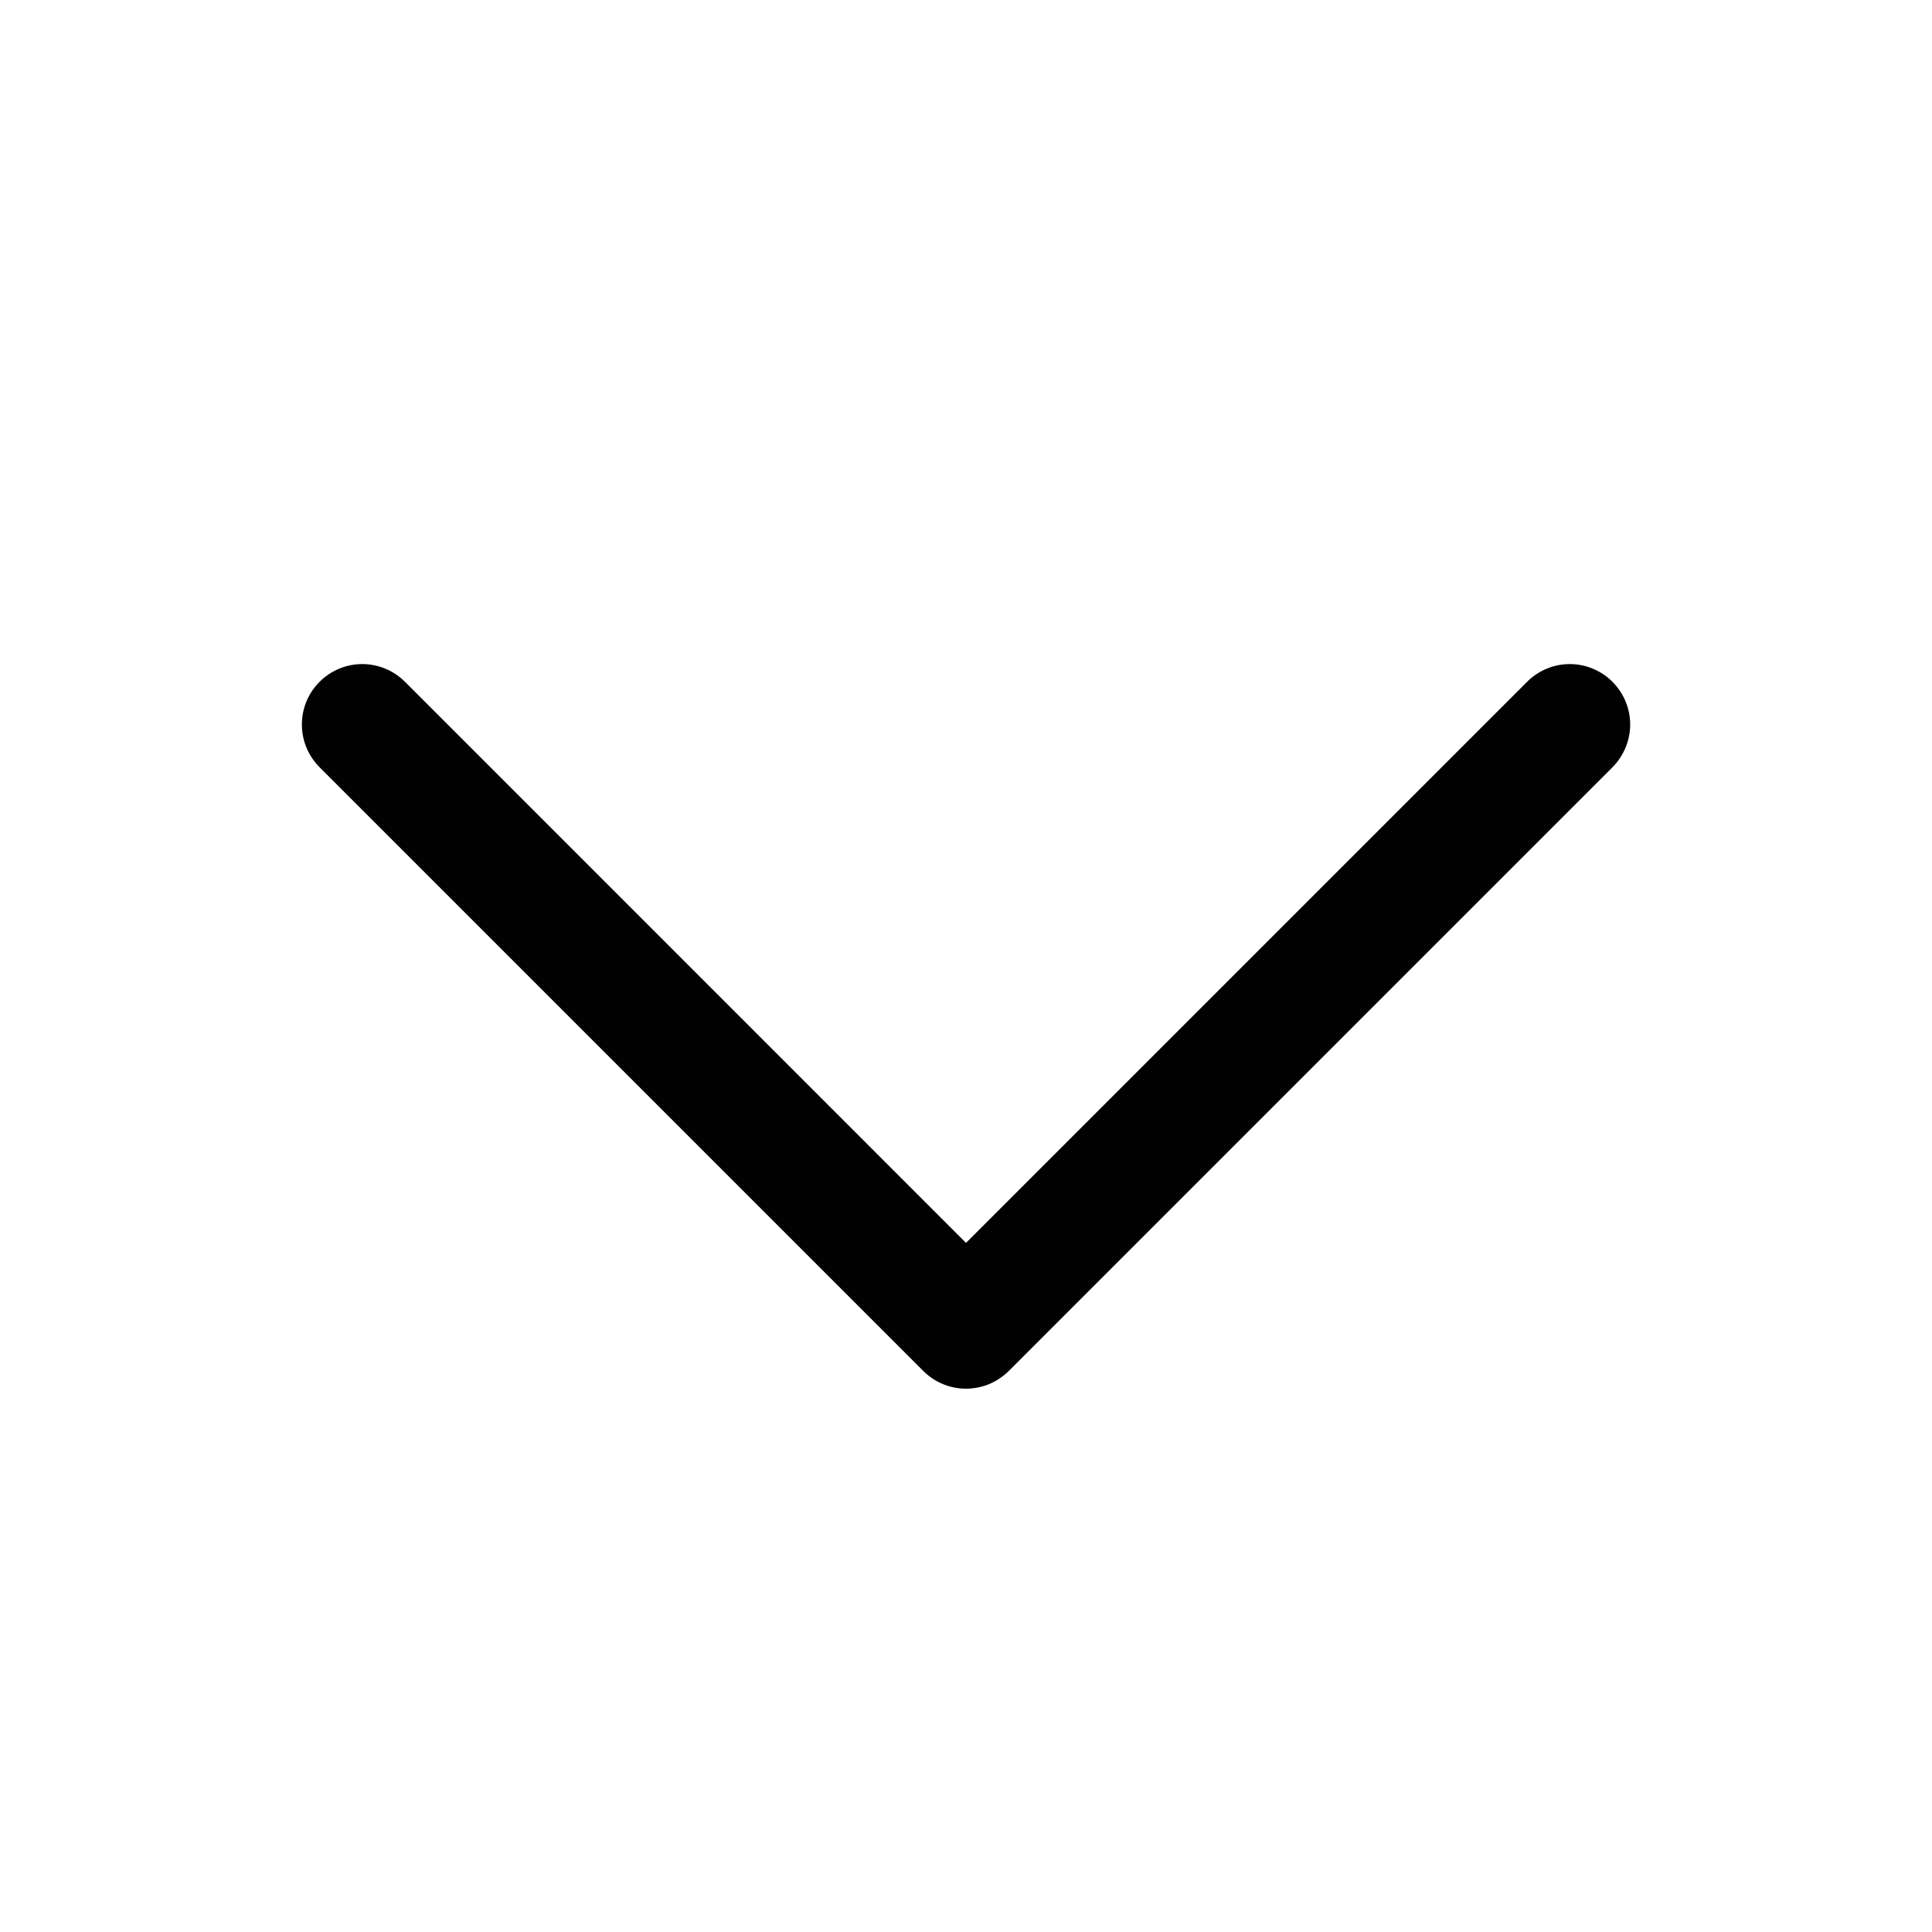 <svg viewBox="0 0 32 32" fill="none" xmlns="http://www.w3.org/2000/svg">
  <path d="M26.708 12.708L16.708 22.708C16.615 22.8 16.504 22.874 16.383 22.925C16.262 22.975 16.131 23.001 16 23.001C15.869 23.001 15.739 22.975 15.617 22.925C15.496 22.874 15.385 22.8 15.293 22.708L5.293 12.708C5.105 12.52 5 12.265 5 12C5 11.735 5.105 11.48 5.293 11.293C5.48 11.105 5.735 10.999 6 10.999C6.265 10.999 6.52 11.105 6.708 11.293L16 20.586L25.293 11.293C25.386 11.2 25.496 11.126 25.617 11.076C25.739 11.025 25.869 10.999 26 10.999C26.131 10.999 26.262 11.025 26.383 11.076C26.504 11.126 26.615 11.2 26.708 11.293C26.8 11.386 26.874 11.496 26.924 11.617C26.975 11.739 27.001 11.869 27.001 12C27.001 12.132 26.975 12.262 26.924 12.383C26.874 12.504 26.8 12.615 26.708 12.708Z"
    fill="#010101" />
</svg>
